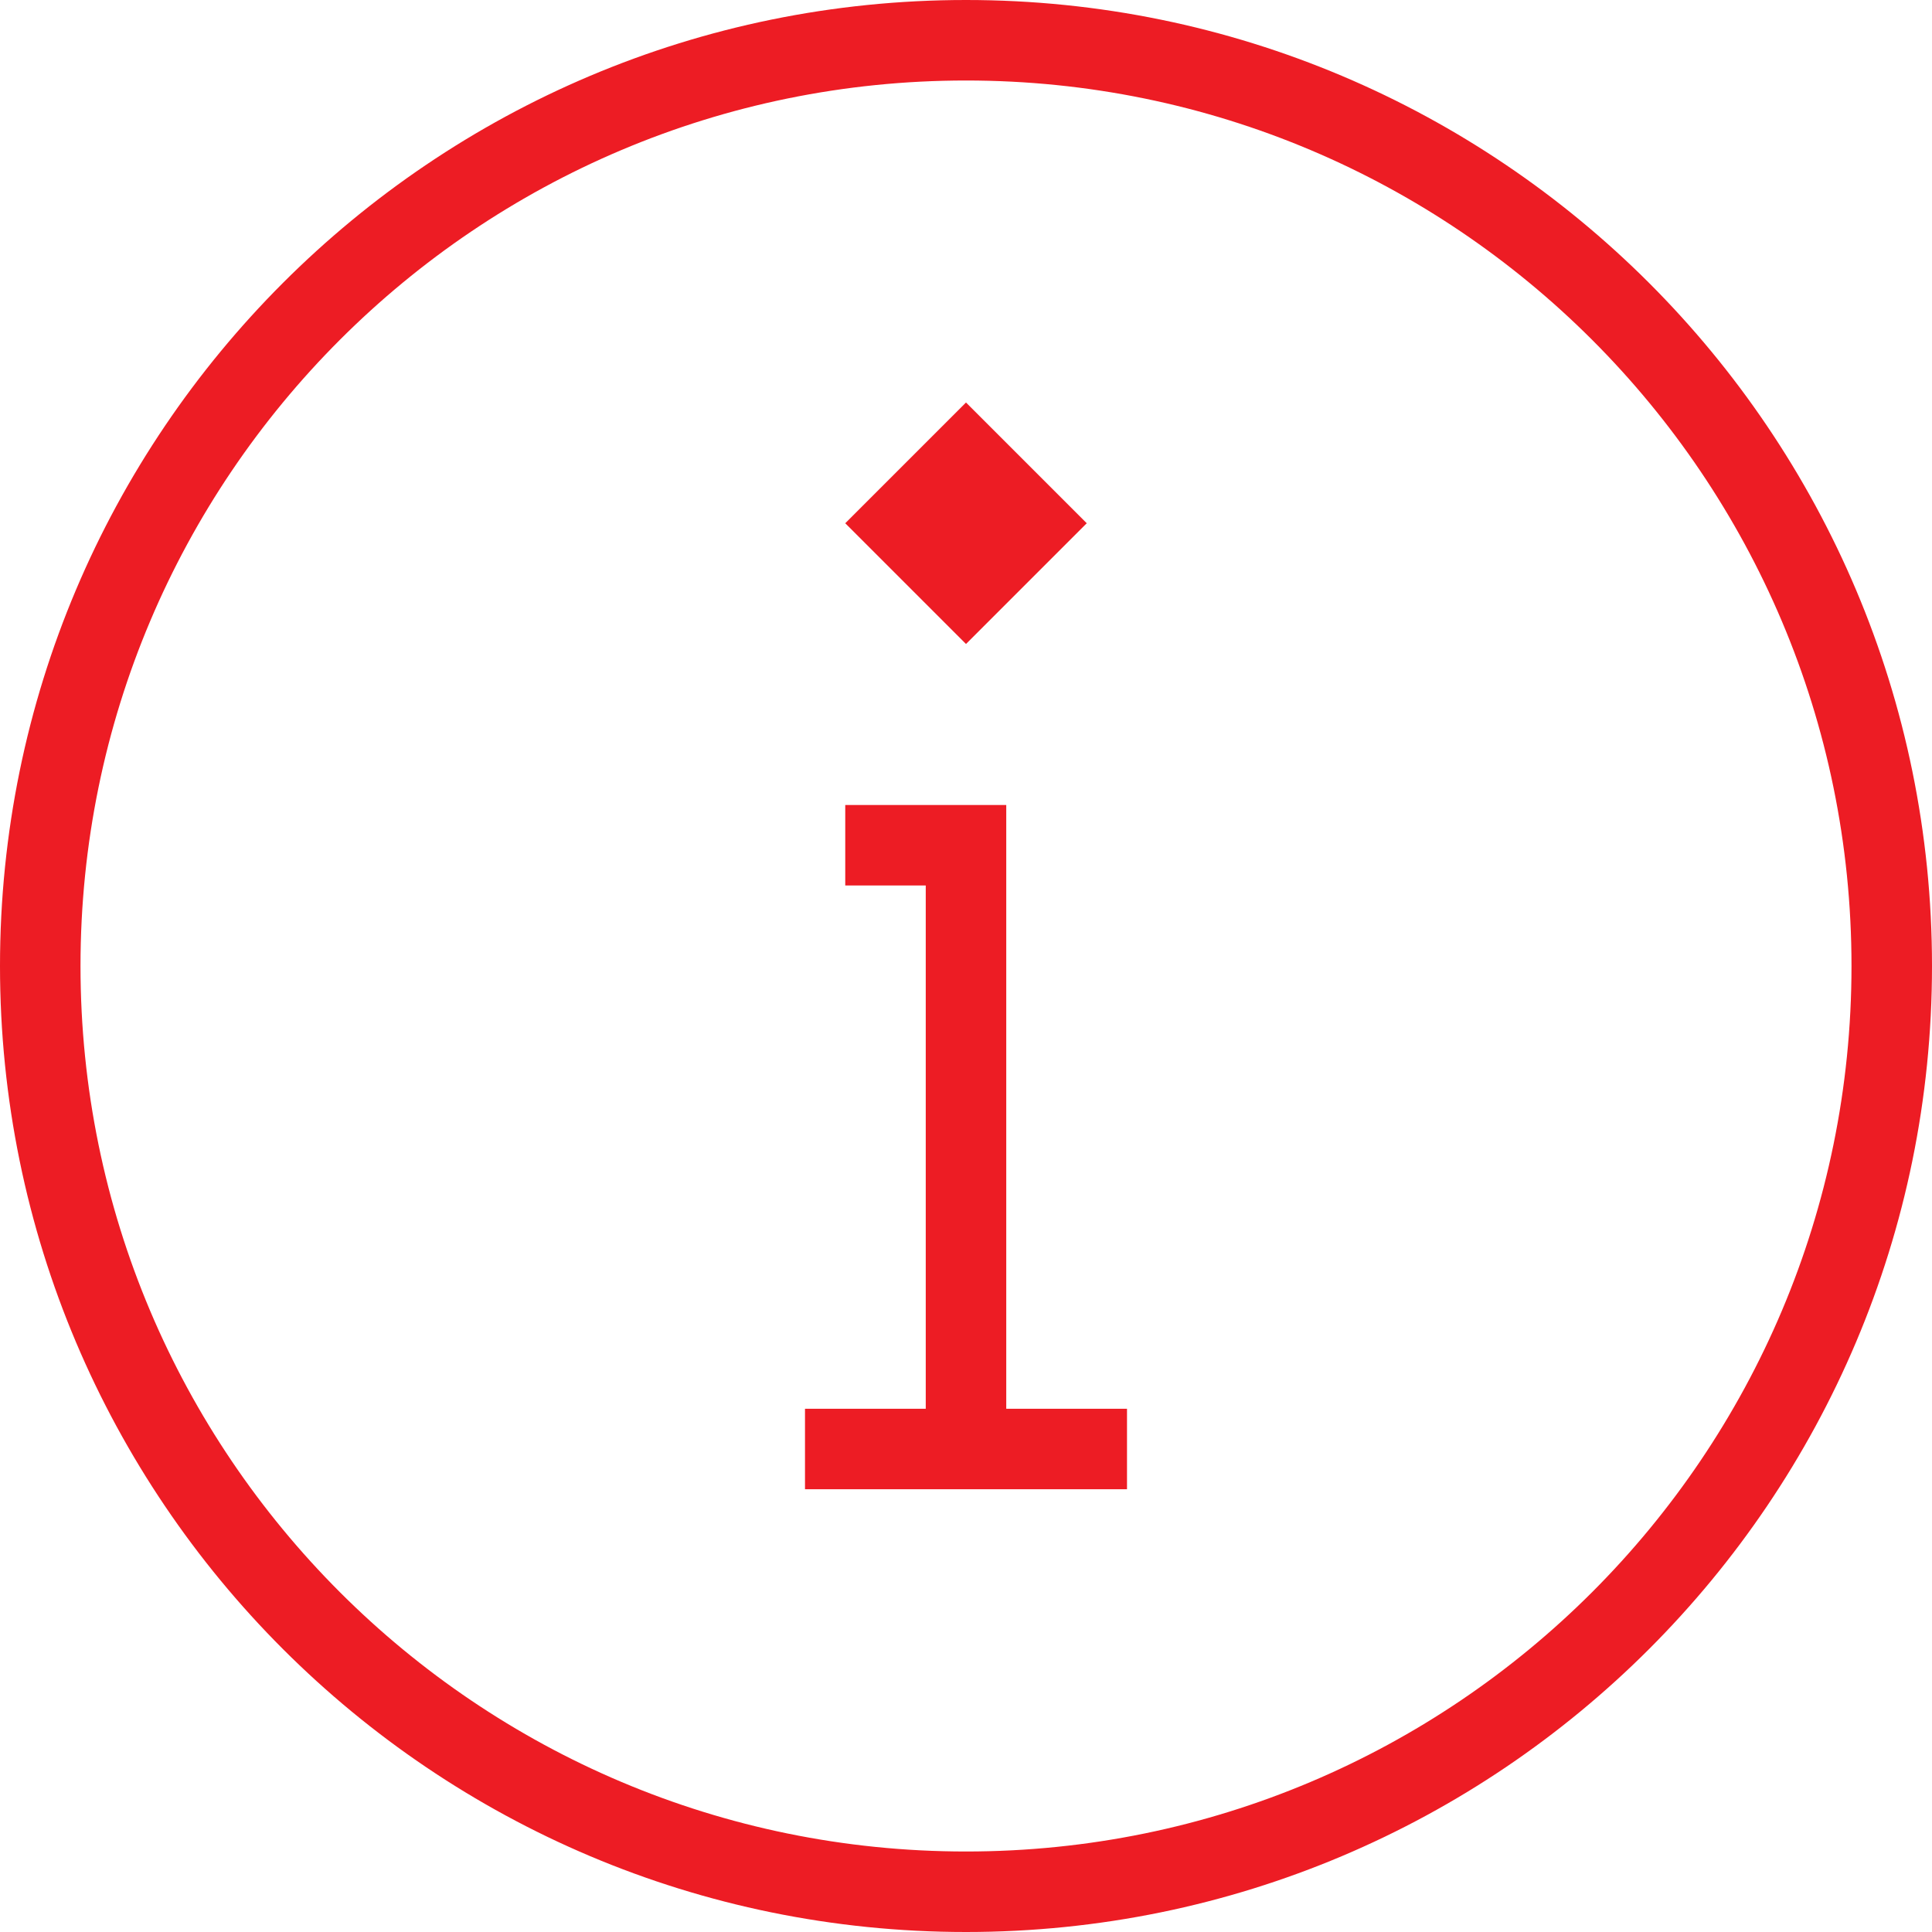 <?xml version="1.0" encoding="UTF-8"?>
<svg width="48px" height="48px" viewBox="0 0 48 48" version="1.1" xmlns="http://www.w3.org/2000/svg" xmlns:xlink="http://www.w3.org/1999/xlink">
    <title>E7D31C05-E325-4FAA-B3B7-06E7CA397D27</title>
    <g id="[PRS]-Product-Details-Page" stroke="none" stroke-width="1" fill="none" fill-rule="evenodd">
        <g id="1200---PRS---Variation-Product" transform="translate(-621, -5334)" fill="#ED1C24" fill-rule="nonzero">
            <g id="Specifications" transform="translate(40, 5258)">
                <g id="1200/Feature" transform="translate(565, 60)">
                    <g id="Feature/Icon/Datasheet" transform="translate(16, 16)">
                        <path d="M24,0 C37.255,0 48,10.745 48,24 C48,37.255 37.255,48 24,48 C10.745,48 0,37.255 0,24 C0,10.745 10.745,0 24,0 Z M24,2 C11.85,2 2,11.85 2,24 C2,36.15 11.85,46 24,46 C36.15,46 46,36.15 46,24 C46,11.85 36.15,2 24,2 Z M25,20 L25,35 L28,35 L28,37 L20,37 L20,35 L23,35 L23,22 L21,22 L21,20 L25,20 Z M24,10 L27,13 L24,16 L21,13 L24,10 Z" id="Combined-Shape"></path>
                    </g>
                </g>
            </g>
        </g>
    </g>
</svg>